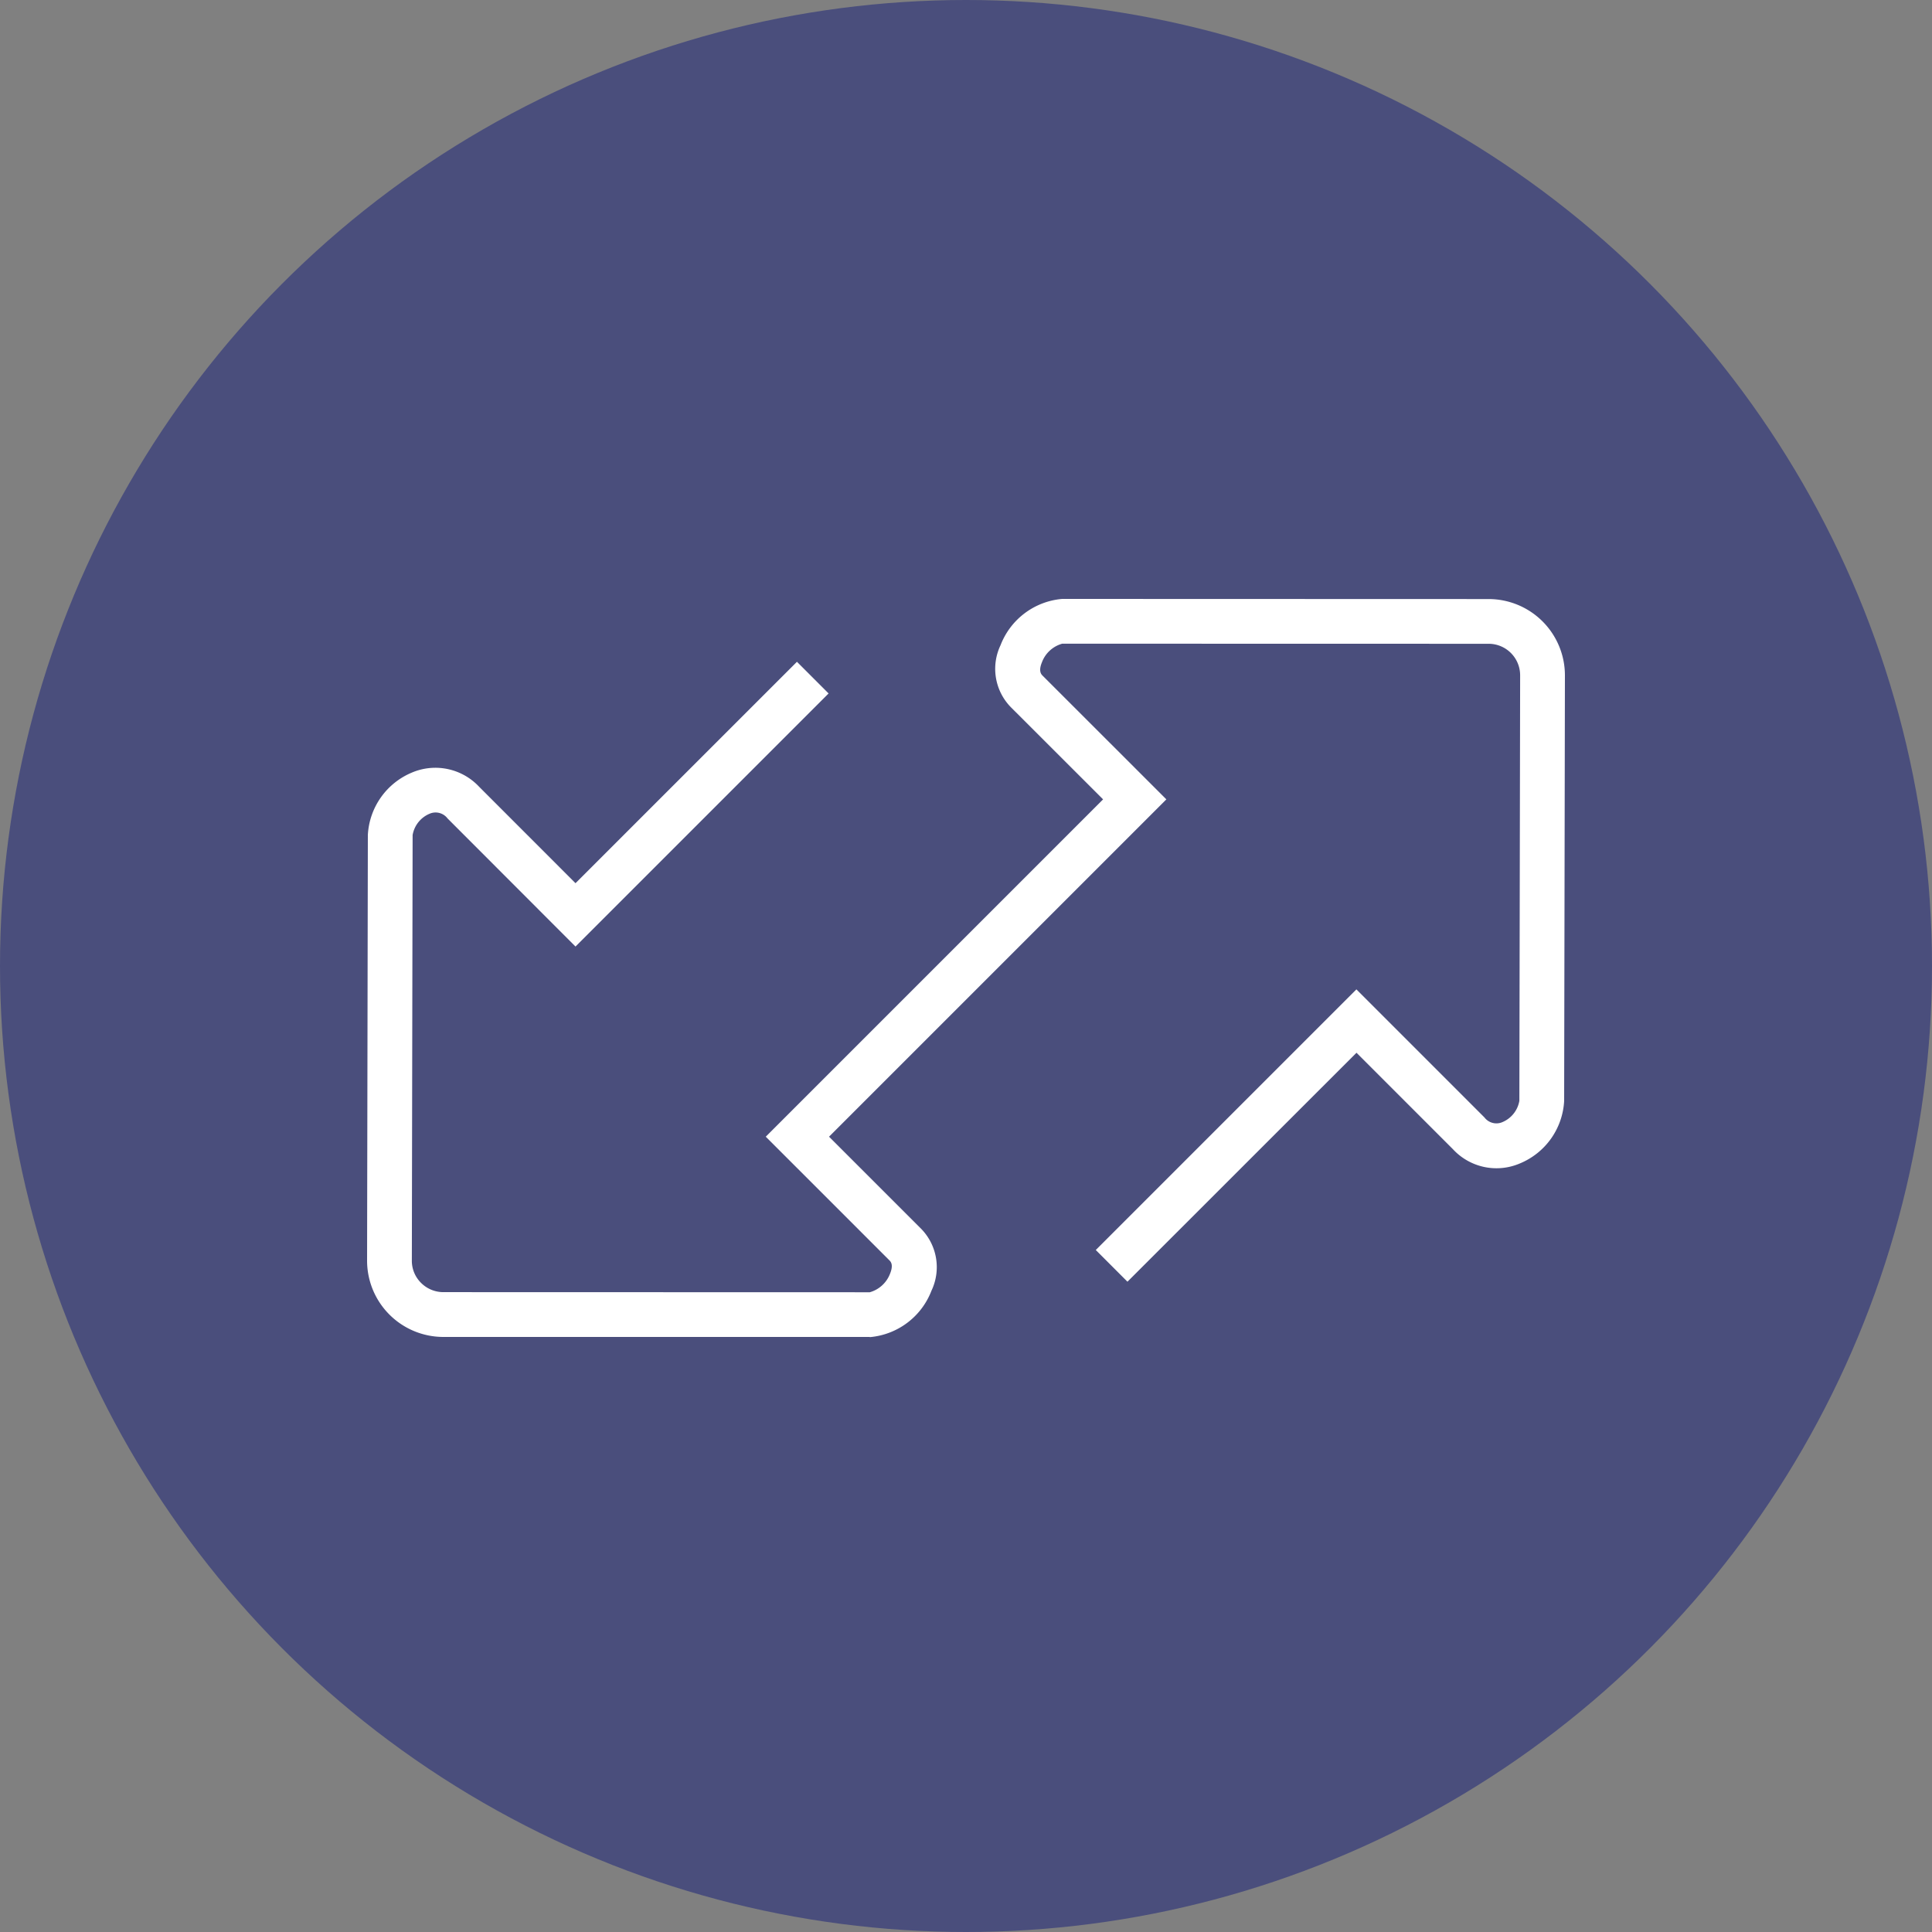 <svg xmlns="http://www.w3.org/2000/svg" xmlns:xlink="http://www.w3.org/1999/xlink" width="100" height="100" viewBox="0 0 100 100"><rect x="0" y="0" width="100" height="100" fill="#808080" stroke="none"/><defs><clipPath id="clip-path"><rect id="Rectangle_328" data-name="Rectangle 328" width="62" height="38.203" fill="#fff"></rect></clipPath></defs><g id="Group_319" data-name="Group 319" transform="translate(-932 -8132)"><circle id="Ellipse_11" data-name="Ellipse 11" cx="50" cy="50" r="50" transform="translate(932 8132)" fill="#4a4e7c"></circle><g id="Group_312" data-name="Group 312" transform="translate(951 8163)"><g id="Group_311" data-name="Group 311" transform="translate(0 0)" clip-path="url(#clip-path)"><path id="Path_1807" data-name="Path 1807" d="M26.019,38.2,3.946,38.2A3.95,3.95,0,0,1,0,34.245L.04,12.221a3.71,3.71,0,0,1,2.3-3.241A3.1,3.1,0,0,1,5.8,9.723l4.988,4.991L22.25,3.254l1.638,1.639-13.1,13.1L4.165,11.362a.776.776,0,0,0-.939-.239,1.463,1.463,0,0,0-.869,1.1l-.04,22.027A1.606,1.606,0,0,0,2.792,35.4a1.629,1.629,0,0,0,1.157.481l22.07.006a1.582,1.582,0,0,0,1.051-.964c.188-.464.032-.621-.034-.688l-6.4-6.4,17.46-17.46L33.323,5.606a2.84,2.84,0,0,1-.535-3.21A3.76,3.76,0,0,1,35.98,0L58.054.007A3.951,3.951,0,0,1,62,3.957l-.04,22.025a3.713,3.713,0,0,1-2.3,3.241,3.068,3.068,0,0,1-3.458-.742l-4.99-4.991L39.357,35.341,37.718,33.7l13.489-13.49,6.627,6.628a.777.777,0,0,0,.939.239,1.463,1.463,0,0,0,.869-1.1l.04-22.028a1.631,1.631,0,0,0-1.63-1.627L35.98,2.317a1.573,1.573,0,0,0-1.05.963c-.189.465-.033.623.033.69l6.408,6.405-17.46,17.46L28.676,32.6a2.84,2.84,0,0,1,.535,3.21,3.763,3.763,0,0,1-3.192,2.4" transform="translate(0 0)" fill="#fff"></path></g></g></g></svg>